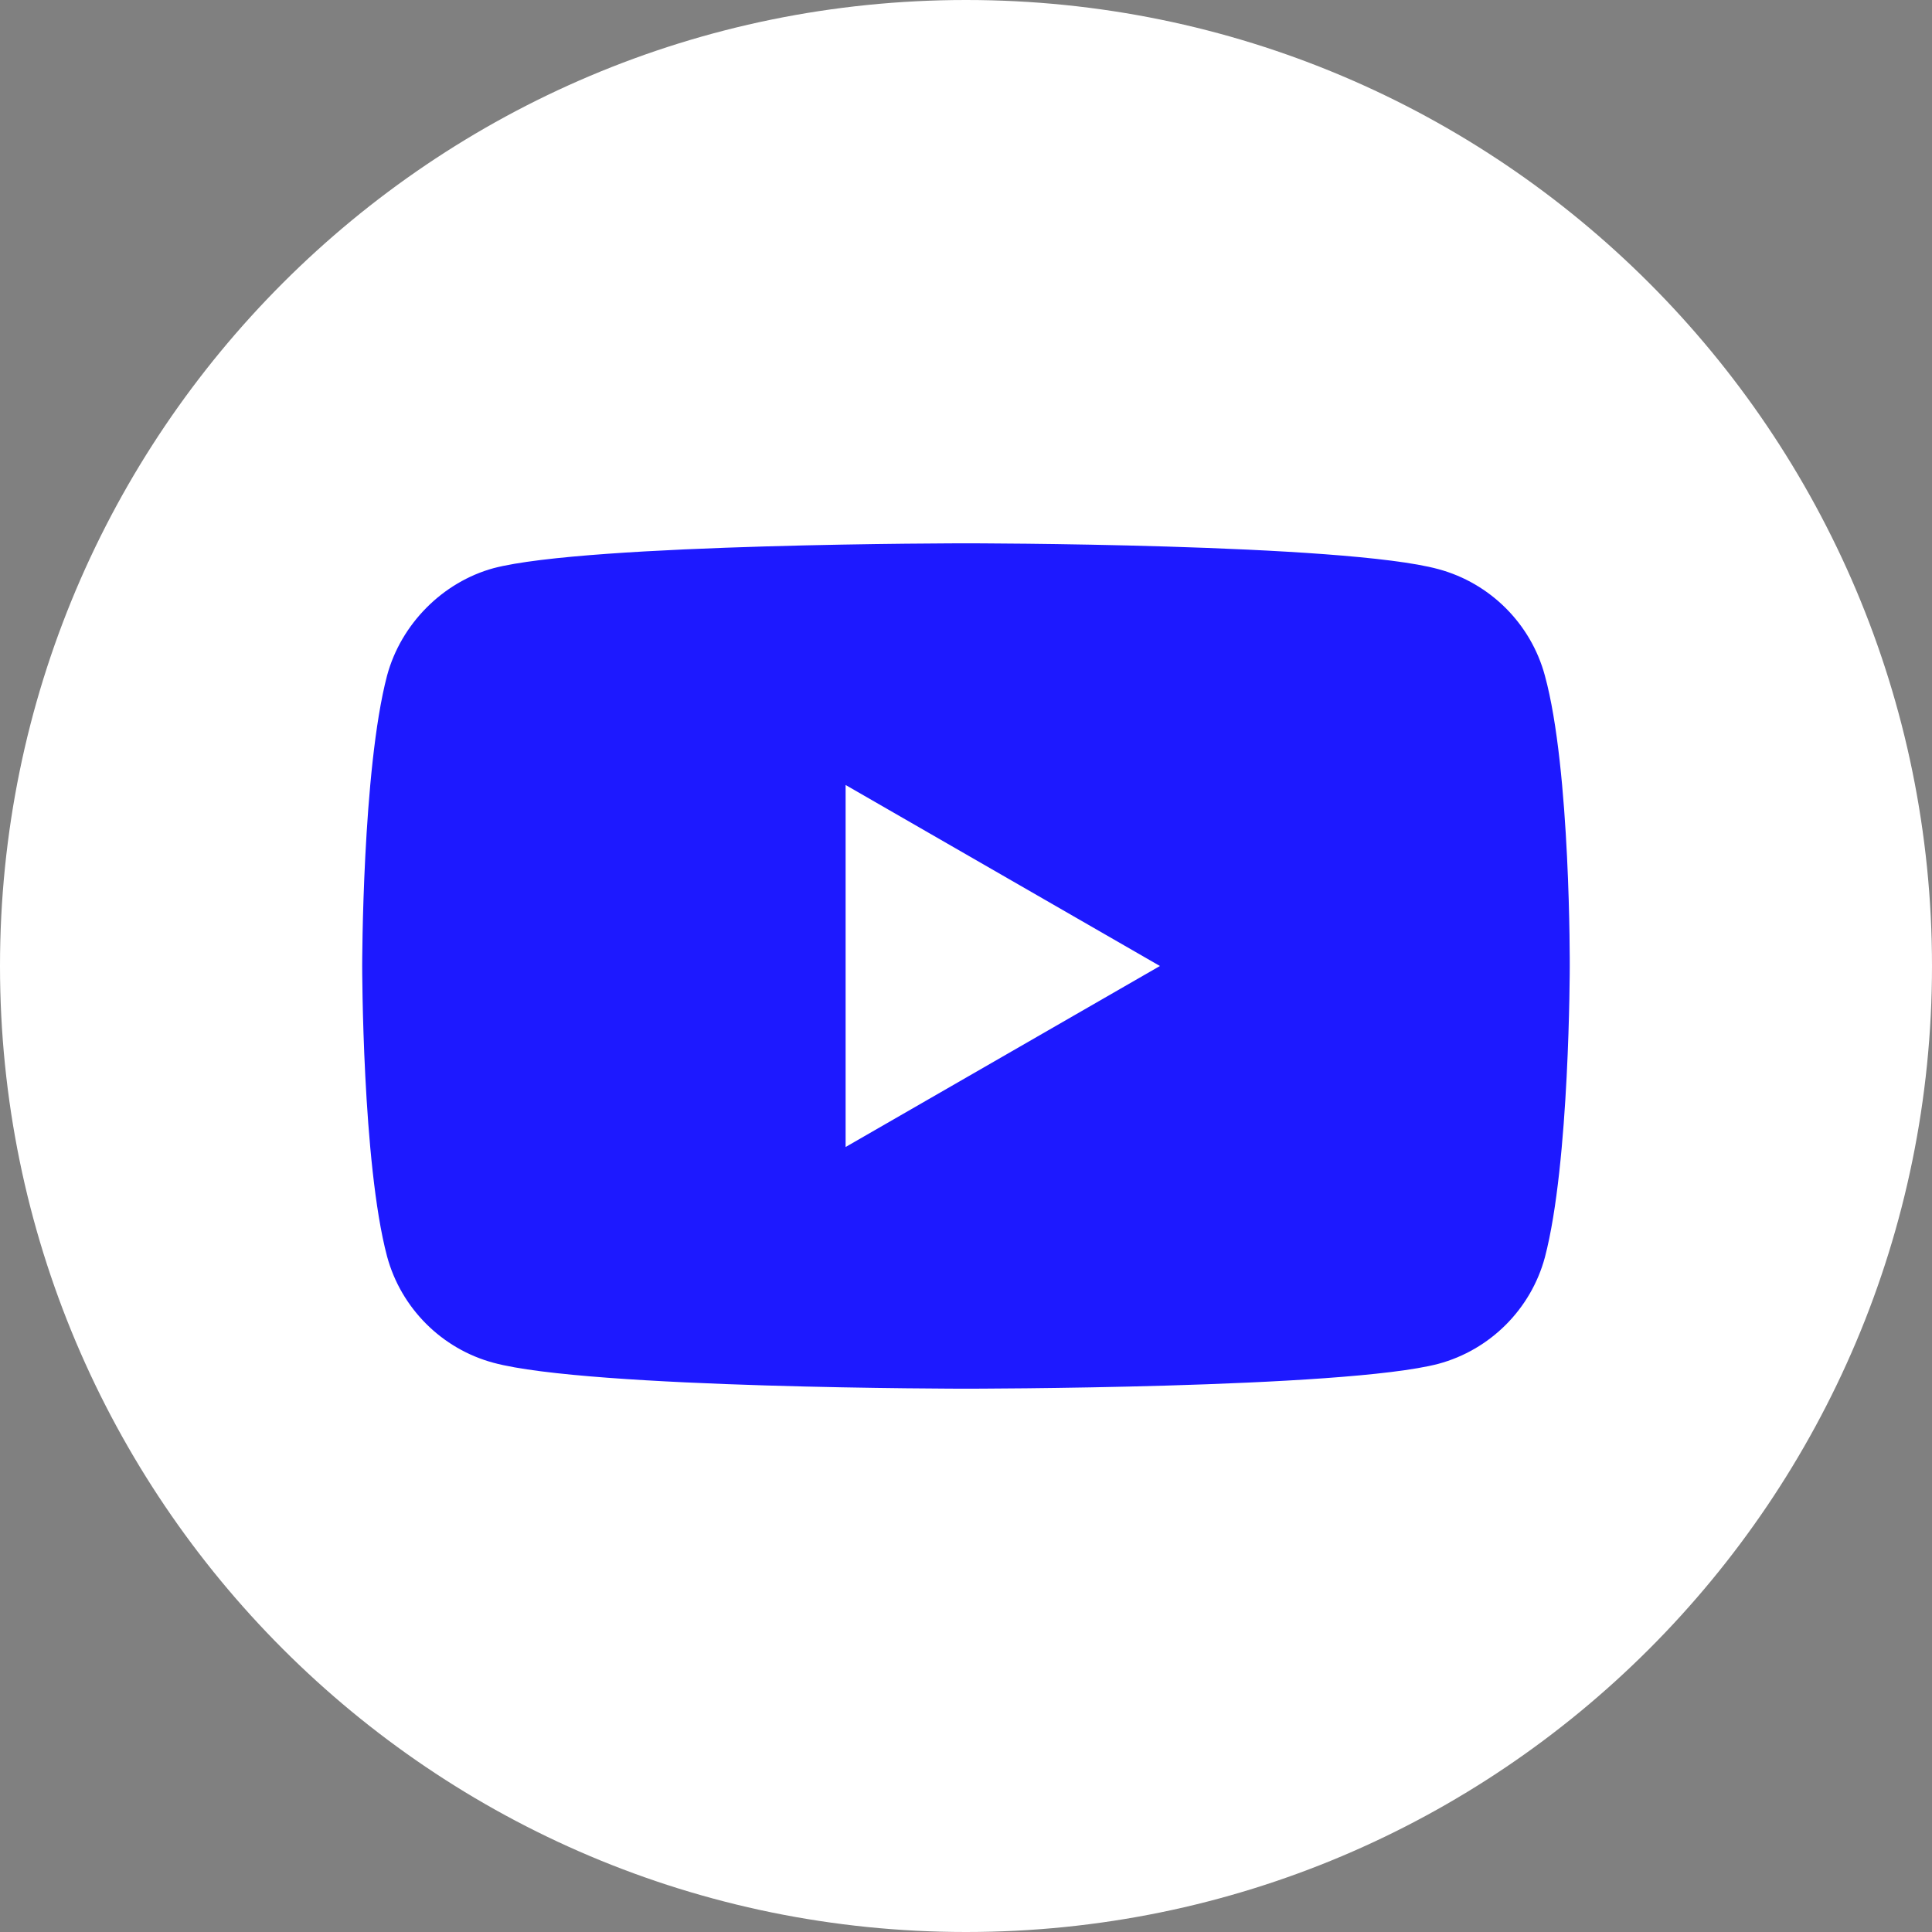 <svg width="32" height="32" viewBox="0 0 32 32" fill="none"
    xmlns="http://www.w3.org/2000/svg">
    <rect x="0" y="0" width="32" height="32" fill="#808080" stroke="none"/>
    <path d="M0 16C0 7.163 7.163 0 16 0C24.837 0 32 7.163 32 16C32 24.837 24.837 32 16 32C7.163 32 0 24.837 0 16Z" fill="white"/>
    <path fill-rule="evenodd" clip-rule="evenodd" d="M25.588 20.826C26 19.261 26 16.016 26 16.016C26 16.016 26.017 12.755 25.588 11.19C25.357 10.333 24.682 9.658 23.825 9.427C22.26 8.999 16 8.999 16 8.999C16 8.999 9.739 8.999 8.174 9.411C7.334 9.641 6.642 10.333 6.411 11.19C5.999 12.755 5.999 16 5.999 16C5.999 16 5.999 19.261 6.411 20.81C6.642 21.666 7.317 22.342 8.174 22.572C9.755 23.001 16 23.001 16 23.001C16 23.001 22.26 23.001 23.825 22.589C24.682 22.358 25.357 21.683 25.588 20.826ZM19.212 16L14.006 18.998V13.002L19.212 16Z" fill="#1D19FF"/>
</svg>
